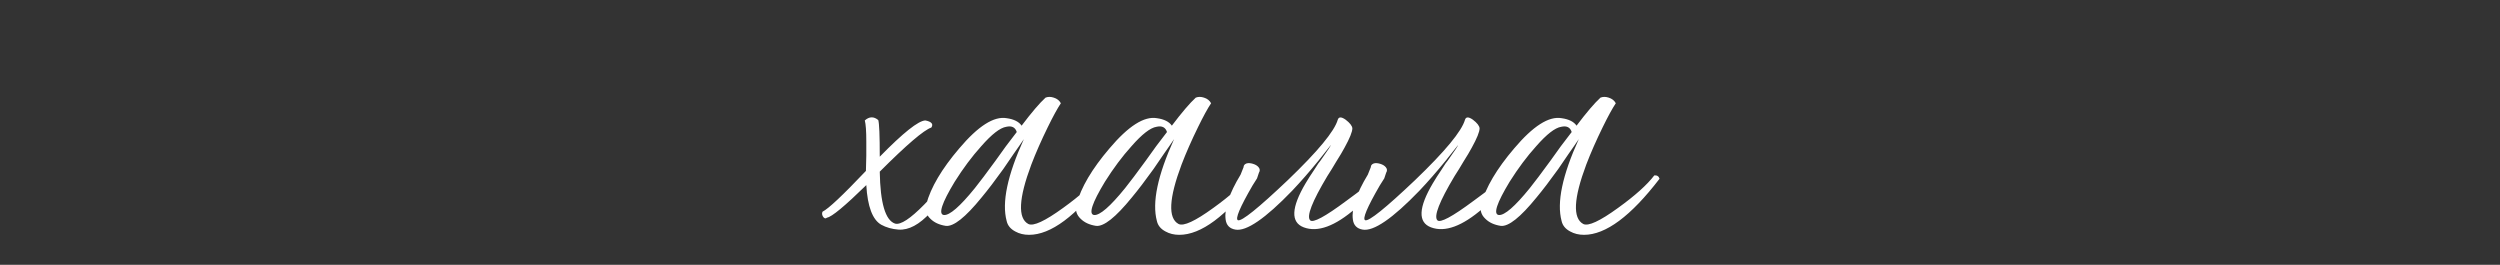 <?xml version="1.0" encoding="UTF-8"?> <svg xmlns="http://www.w3.org/2000/svg" width="321" height="34" viewBox="0 0 321 34" fill="none"><rect x="0" y="0" width="321" height="34" fill="#333333" stroke="none"/><path d="M121.889 22.568C121.985 22.472 122.145 22.472 122.369 22.568C122.561 22.664 122.625 22.824 122.561 23.048C122.305 23.464 122.097 23.8 121.937 24.056C121.681 24.44 121.441 24.792 121.217 25.112C120.609 25.976 120.033 26.696 119.489 27.272C118.049 28.84 116.673 29.576 115.361 29.48C114.529 29.416 113.793 29.208 113.153 28.856C112.033 28.216 111.393 26.52 111.233 23.768C108.481 26.456 106.801 27.848 106.193 27.944C106.001 28.104 105.825 28.056 105.665 27.8C105.537 27.576 105.521 27.368 105.617 27.176C106.353 26.824 108.209 25.08 111.185 21.944L111.233 19.976V18.152C111.233 16.84 111.169 15.944 111.041 15.464C111.617 14.952 112.193 14.936 112.769 15.416C112.897 15.832 112.961 17.4 112.961 20.12C115.969 17.048 117.921 15.496 118.817 15.464C119.617 15.624 119.873 15.928 119.585 16.376C118.625 16.696 116.417 18.584 112.961 22.04C113.025 26.072 113.681 28.296 114.929 28.712C115.633 28.904 116.881 28.088 118.673 26.264C119.281 25.656 119.937 24.936 120.641 24.104C120.897 23.816 121.137 23.512 121.361 23.192C121.553 22.968 121.729 22.76 121.889 22.568ZM141.159 22.52C141.511 22.488 141.735 22.632 141.831 22.952C138.151 27.752 134.919 30.152 132.135 30.152C131.463 30.152 130.871 30.008 130.359 29.72C129.751 29.4 129.383 28.952 129.255 28.376C128.615 26.008 129.351 22.504 131.463 17.864L130.839 18.776L130.167 19.736L128.823 21.704C127.767 23.176 126.839 24.392 126.039 25.352C123.959 27.912 122.423 29.128 121.431 29C120.599 28.872 119.943 28.568 119.463 28.088C118.919 27.576 118.743 26.952 118.935 26.216C119.511 24.072 120.919 21.688 123.159 19.064C125.591 16.184 127.623 14.888 129.255 15.176C130.183 15.304 130.823 15.624 131.175 16.136C132.455 14.44 133.479 13.24 134.247 12.536C134.567 12.408 134.919 12.408 135.303 12.536C135.719 12.664 136.023 12.904 136.215 13.256C135.767 13.928 135.207 14.952 134.535 16.328C133.703 18.024 132.999 19.624 132.423 21.128C130.791 25.48 130.663 28.024 132.039 28.76C132.679 29.08 134.167 28.392 136.503 26.696C138.679 25.128 140.231 23.736 141.159 22.52ZM121.191 27.608C121.927 27.672 123.255 26.52 125.175 24.152C125.815 23.352 126.695 22.184 127.815 20.648L129.159 18.776L130.551 16.952C130.359 16.344 129.911 16.12 129.207 16.28C128.407 16.408 127.335 17.24 125.991 18.776C124.807 20.088 123.671 21.608 122.583 23.336C120.919 26.088 120.455 27.512 121.191 27.608ZM160.449 22.52C160.801 22.488 161.025 22.632 161.121 22.952C157.441 27.752 154.209 30.152 151.425 30.152C150.753 30.152 150.161 30.008 149.649 29.72C149.041 29.4 148.673 28.952 148.545 28.376C147.905 26.008 148.641 22.504 150.753 17.864L150.129 18.776L149.457 19.736L148.113 21.704C147.057 23.176 146.129 24.392 145.329 25.352C143.249 27.912 141.713 29.128 140.721 29C139.889 28.872 139.233 28.568 138.753 28.088C138.209 27.576 138.033 26.952 138.225 26.216C138.801 24.072 140.209 21.688 142.449 19.064C144.881 16.184 146.913 14.888 148.545 15.176C149.473 15.304 150.113 15.624 150.465 16.136C151.745 14.44 152.769 13.24 153.537 12.536C153.857 12.408 154.209 12.408 154.593 12.536C155.009 12.664 155.313 12.904 155.505 13.256C155.057 13.928 154.497 14.952 153.825 16.328C152.993 18.024 152.289 19.624 151.713 21.128C150.081 25.48 149.953 28.024 151.329 28.76C151.969 29.08 153.457 28.392 155.793 26.696C157.969 25.128 159.521 23.736 160.449 22.52ZM140.481 27.608C141.217 27.672 142.545 26.52 144.465 24.152C145.105 23.352 145.985 22.184 147.105 20.648L148.449 18.776L149.841 16.952C149.649 16.344 149.201 16.12 148.497 16.28C147.697 16.408 146.625 17.24 145.281 18.776C144.097 20.088 142.961 21.608 141.873 23.336C140.209 26.088 139.745 27.512 140.481 27.608ZM176.955 22.568C177.083 22.472 177.227 22.472 177.387 22.568C177.579 22.664 177.627 22.808 177.531 23L177.435 23.096C177.403 23.16 177.339 23.256 177.243 23.384C177.019 23.64 176.779 23.928 176.523 24.248C175.723 25.176 174.907 26.008 174.075 26.744C171.419 29.048 169.195 29.864 167.403 29.192C165.707 28.552 165.787 26.664 167.643 23.528C167.963 22.984 168.331 22.408 168.747 21.8L169.275 20.984C169.435 20.792 169.611 20.552 169.803 20.264C170.539 19.24 170.891 18.696 170.859 18.632C170.827 18.696 170.667 18.904 170.379 19.256C170.059 19.672 169.691 20.136 169.275 20.648C168.155 22.024 167.035 23.304 165.915 24.488C162.459 28.072 160.027 29.736 158.619 29.48C157.883 29.352 157.467 28.92 157.371 28.184C157.179 26.776 157.819 24.856 159.291 22.424L159.675 21.464C159.675 21.24 159.803 21.08 160.059 20.984C160.283 20.92 160.555 20.936 160.875 21.032C161.195 21.128 161.435 21.272 161.595 21.464C161.787 21.688 161.803 21.928 161.643 22.184L161.403 22.904L160.827 23.816C159.195 26.632 158.571 28.12 158.955 28.28C159.435 28.44 161.563 26.728 165.339 23.144C169.211 19.432 171.355 16.84 171.771 15.368C171.899 14.984 172.235 14.984 172.779 15.368C173.323 15.784 173.611 16.152 173.643 16.472C173.643 16.92 173.307 17.752 172.635 18.968C172.379 19.448 172.027 20.04 171.579 20.744L171.003 21.704L170.427 22.616C168.475 25.88 167.739 27.768 168.219 28.28C168.571 28.664 170.123 27.832 172.875 25.784C173.771 25.144 174.715 24.424 175.707 23.624C176.027 23.368 176.331 23.112 176.619 22.856C176.715 22.792 176.795 22.728 176.859 22.664L176.955 22.568ZM193.292 22.568C193.42 22.472 193.564 22.472 193.724 22.568C193.916 22.664 193.964 22.808 193.868 23L193.772 23.096C193.74 23.16 193.676 23.256 193.58 23.384C193.356 23.64 193.116 23.928 192.86 24.248C192.06 25.176 191.244 26.008 190.412 26.744C187.756 29.048 185.532 29.864 183.74 29.192C182.044 28.552 182.124 26.664 183.98 23.528C184.3 22.984 184.668 22.408 185.084 21.8L185.612 20.984C185.772 20.792 185.948 20.552 186.14 20.264C186.876 19.24 187.228 18.696 187.196 18.632C187.164 18.696 187.004 18.904 186.716 19.256C186.396 19.672 186.028 20.136 185.612 20.648C184.492 22.024 183.372 23.304 182.252 24.488C178.796 28.072 176.364 29.736 174.956 29.48C174.22 29.352 173.804 28.92 173.708 28.184C173.516 26.776 174.156 24.856 175.628 22.424L176.012 21.464C176.012 21.24 176.14 21.08 176.396 20.984C176.62 20.92 176.892 20.936 177.212 21.032C177.532 21.128 177.772 21.272 177.932 21.464C178.124 21.688 178.14 21.928 177.98 22.184L177.74 22.904L177.164 23.816C175.532 26.632 174.908 28.12 175.292 28.28C175.772 28.44 177.9 26.728 181.676 23.144C185.548 19.432 187.692 16.84 188.108 15.368C188.236 14.984 188.572 14.984 189.116 15.368C189.66 15.784 189.948 16.152 189.98 16.472C189.98 16.92 189.644 17.752 188.972 18.968C188.716 19.448 188.364 20.04 187.916 20.744L187.34 21.704L186.764 22.616C184.812 25.88 184.076 27.768 184.556 28.28C184.908 28.664 186.46 27.832 189.212 25.784C190.108 25.144 191.052 24.424 192.044 23.624C192.364 23.368 192.668 23.112 192.956 22.856C193.052 22.792 193.132 22.728 193.196 22.664L193.292 22.568ZM212.413 22.52C212.765 22.488 212.989 22.632 213.085 22.952C209.405 27.752 206.173 30.152 203.389 30.152C202.717 30.152 202.125 30.008 201.613 29.72C201.005 29.4 200.637 28.952 200.509 28.376C199.869 26.008 200.605 22.504 202.717 17.864L202.093 18.776L201.421 19.736L200.077 21.704C199.021 23.176 198.093 24.392 197.293 25.352C195.213 27.912 193.677 29.128 192.685 29C191.853 28.872 191.197 28.568 190.717 28.088C190.173 27.576 189.997 26.952 190.189 26.216C190.765 24.072 192.173 21.688 194.413 19.064C196.845 16.184 198.877 14.888 200.509 15.176C201.437 15.304 202.077 15.624 202.429 16.136C203.709 14.44 204.733 13.24 205.501 12.536C205.821 12.408 206.173 12.408 206.557 12.536C206.973 12.664 207.277 12.904 207.469 13.256C207.021 13.928 206.461 14.952 205.789 16.328C204.957 18.024 204.253 19.624 203.677 21.128C202.045 25.48 201.917 28.024 203.293 28.76C203.933 29.08 205.421 28.392 207.757 26.696C209.933 25.128 211.485 23.736 212.413 22.52ZM192.445 27.608C193.181 27.672 194.509 26.52 196.429 24.152C197.069 23.352 197.949 22.184 199.069 20.648L200.413 18.776L201.805 16.952C201.613 16.344 201.165 16.12 200.461 16.28C199.661 16.408 198.589 17.24 197.245 18.776C196.061 20.088 194.925 21.608 193.837 23.336C192.173 26.088 191.709 27.512 192.445 27.608Z" fill="white"></path></svg> 